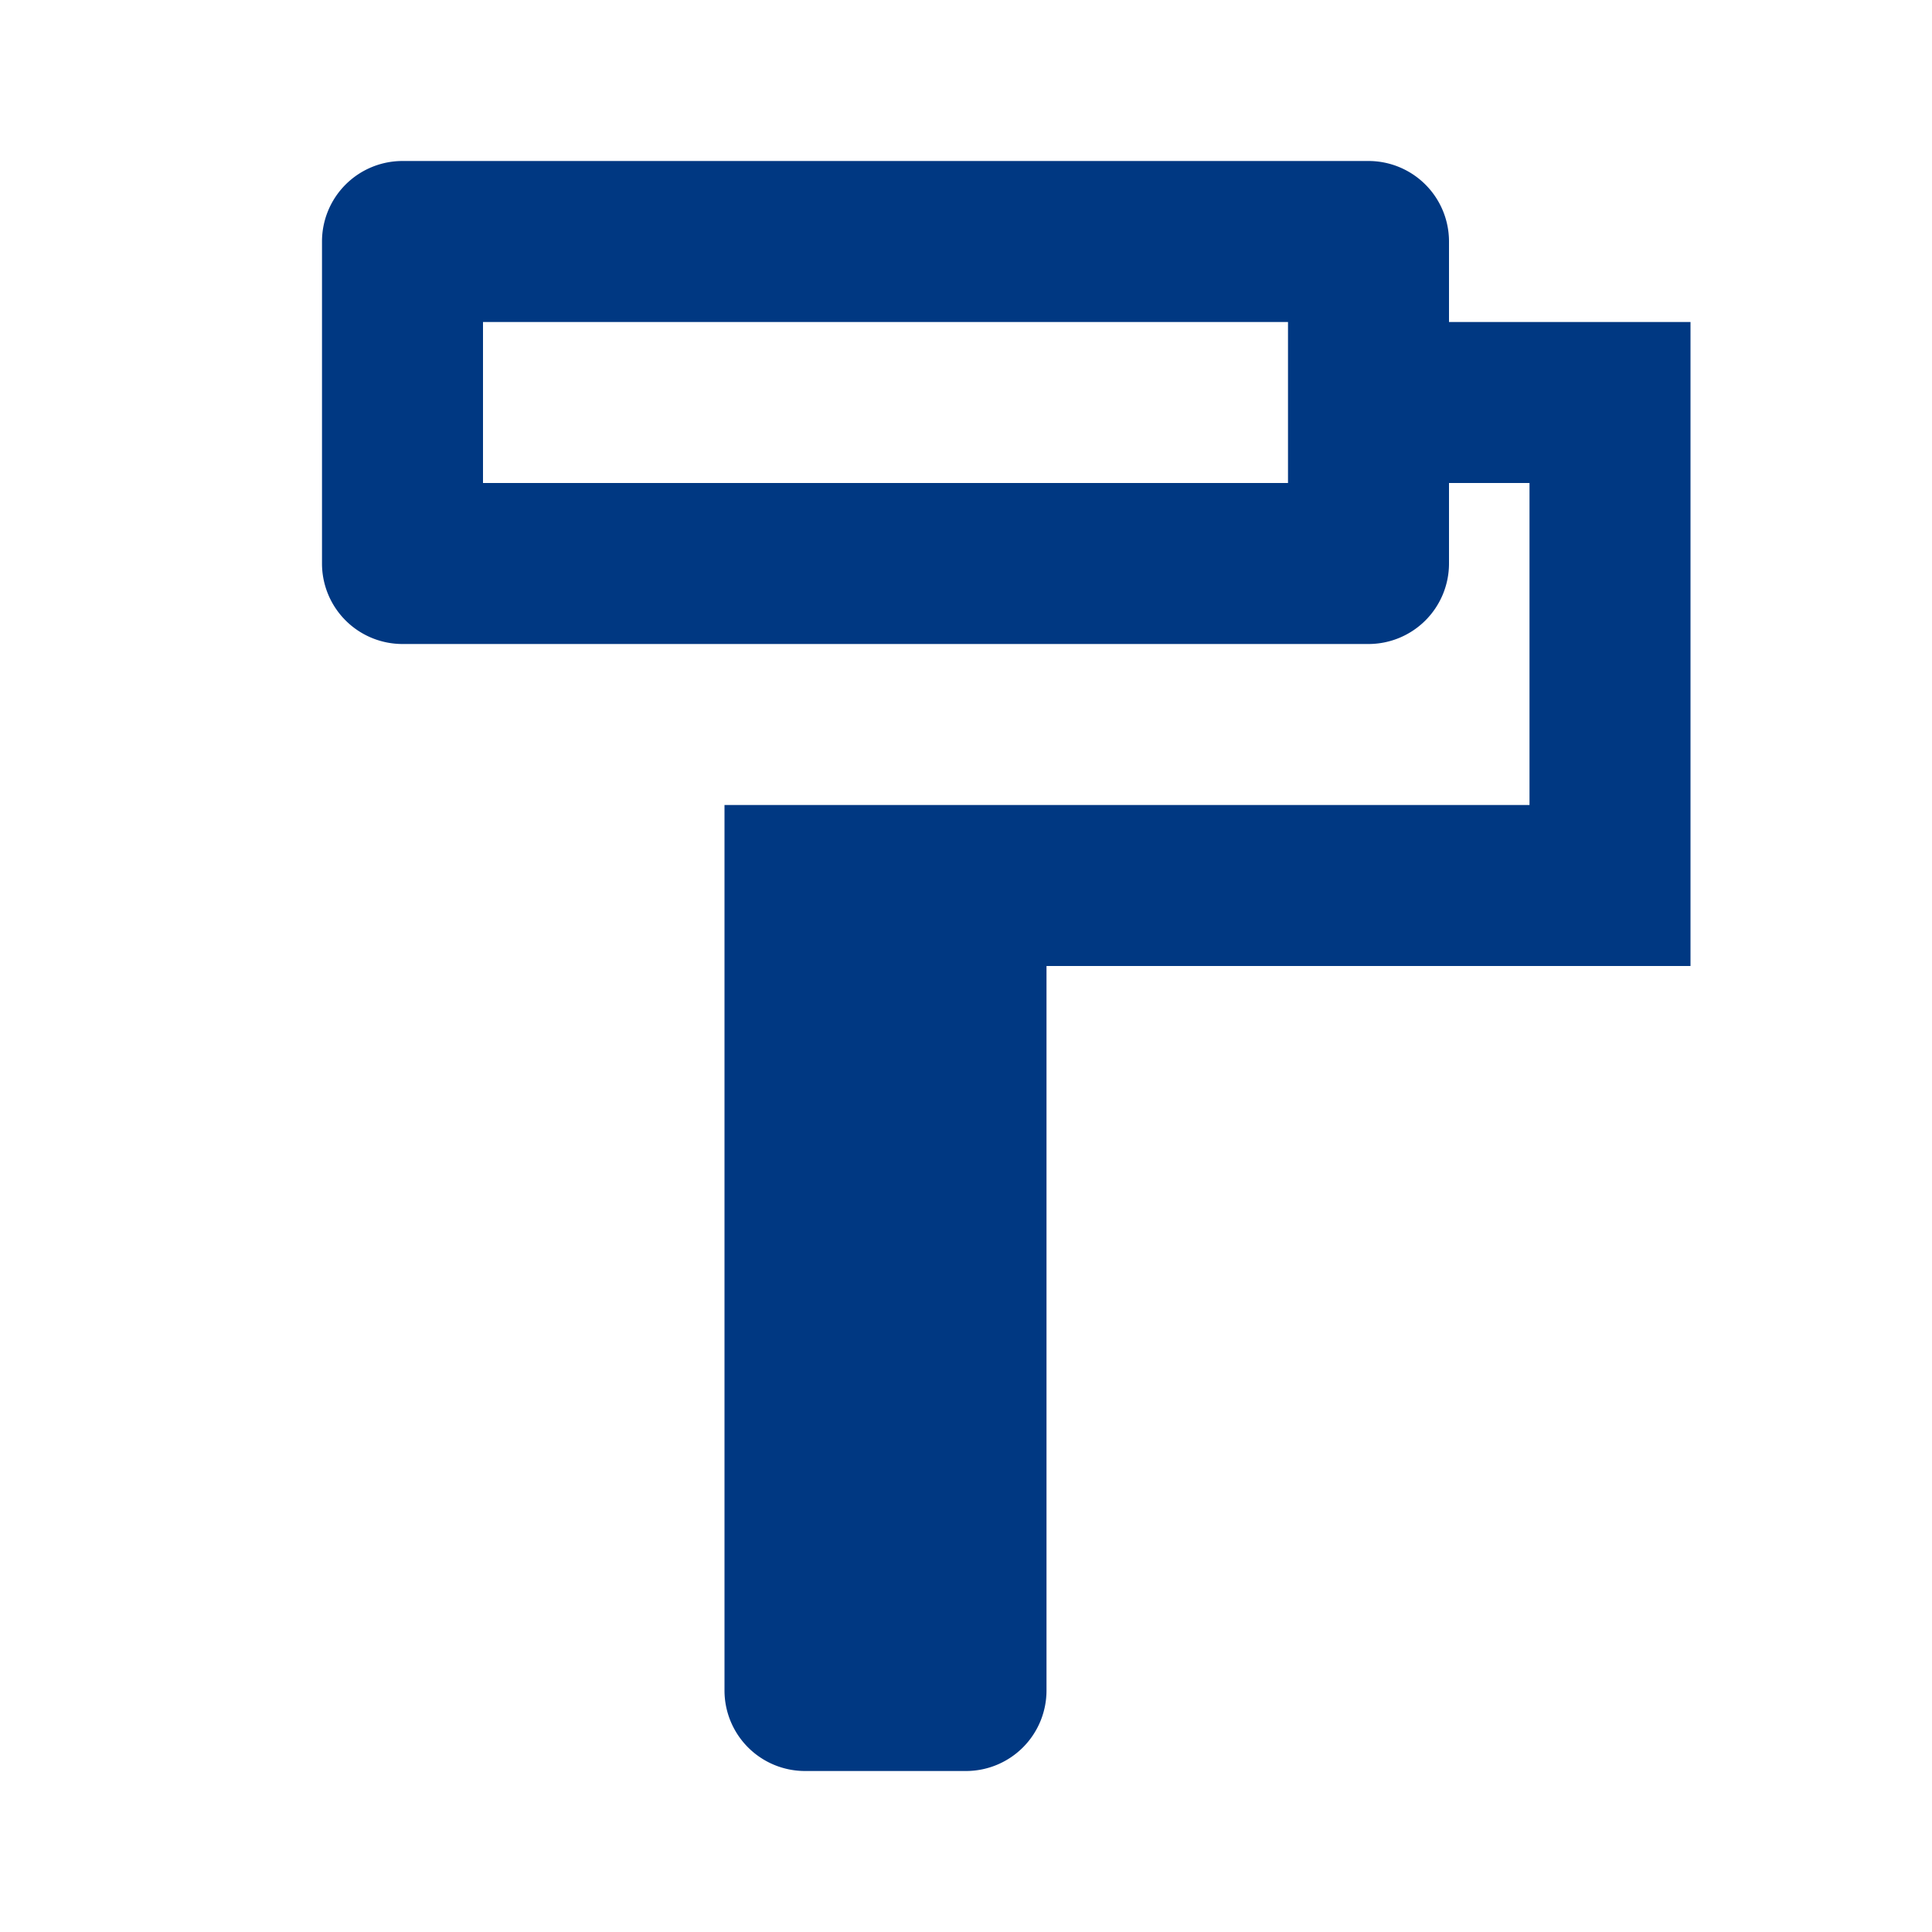 <svg id="Livello_67" data-name="Livello 67" xmlns="http://www.w3.org/2000/svg" width="24" height="24" viewBox="0 0 24 24">
  <path id="Tracciato_56" data-name="Tracciato 56" d="M0,0H24V24H0Z" fill="none"/>
  <path id="Tracciato_57" data-name="Tracciato 57" d="M18,4V3a1,1,0,0,0-1-1H5A1,1,0,0,0,4,3V7A1,1,0,0,0,5,8H17a1,1,0,0,0,1-1V6h1v4H9V21a1,1,0,0,0,1,1h2a1,1,0,0,0,1-1V12h8V4ZM16,6H6V4H16Z" fill="#003882"/>
</svg>
